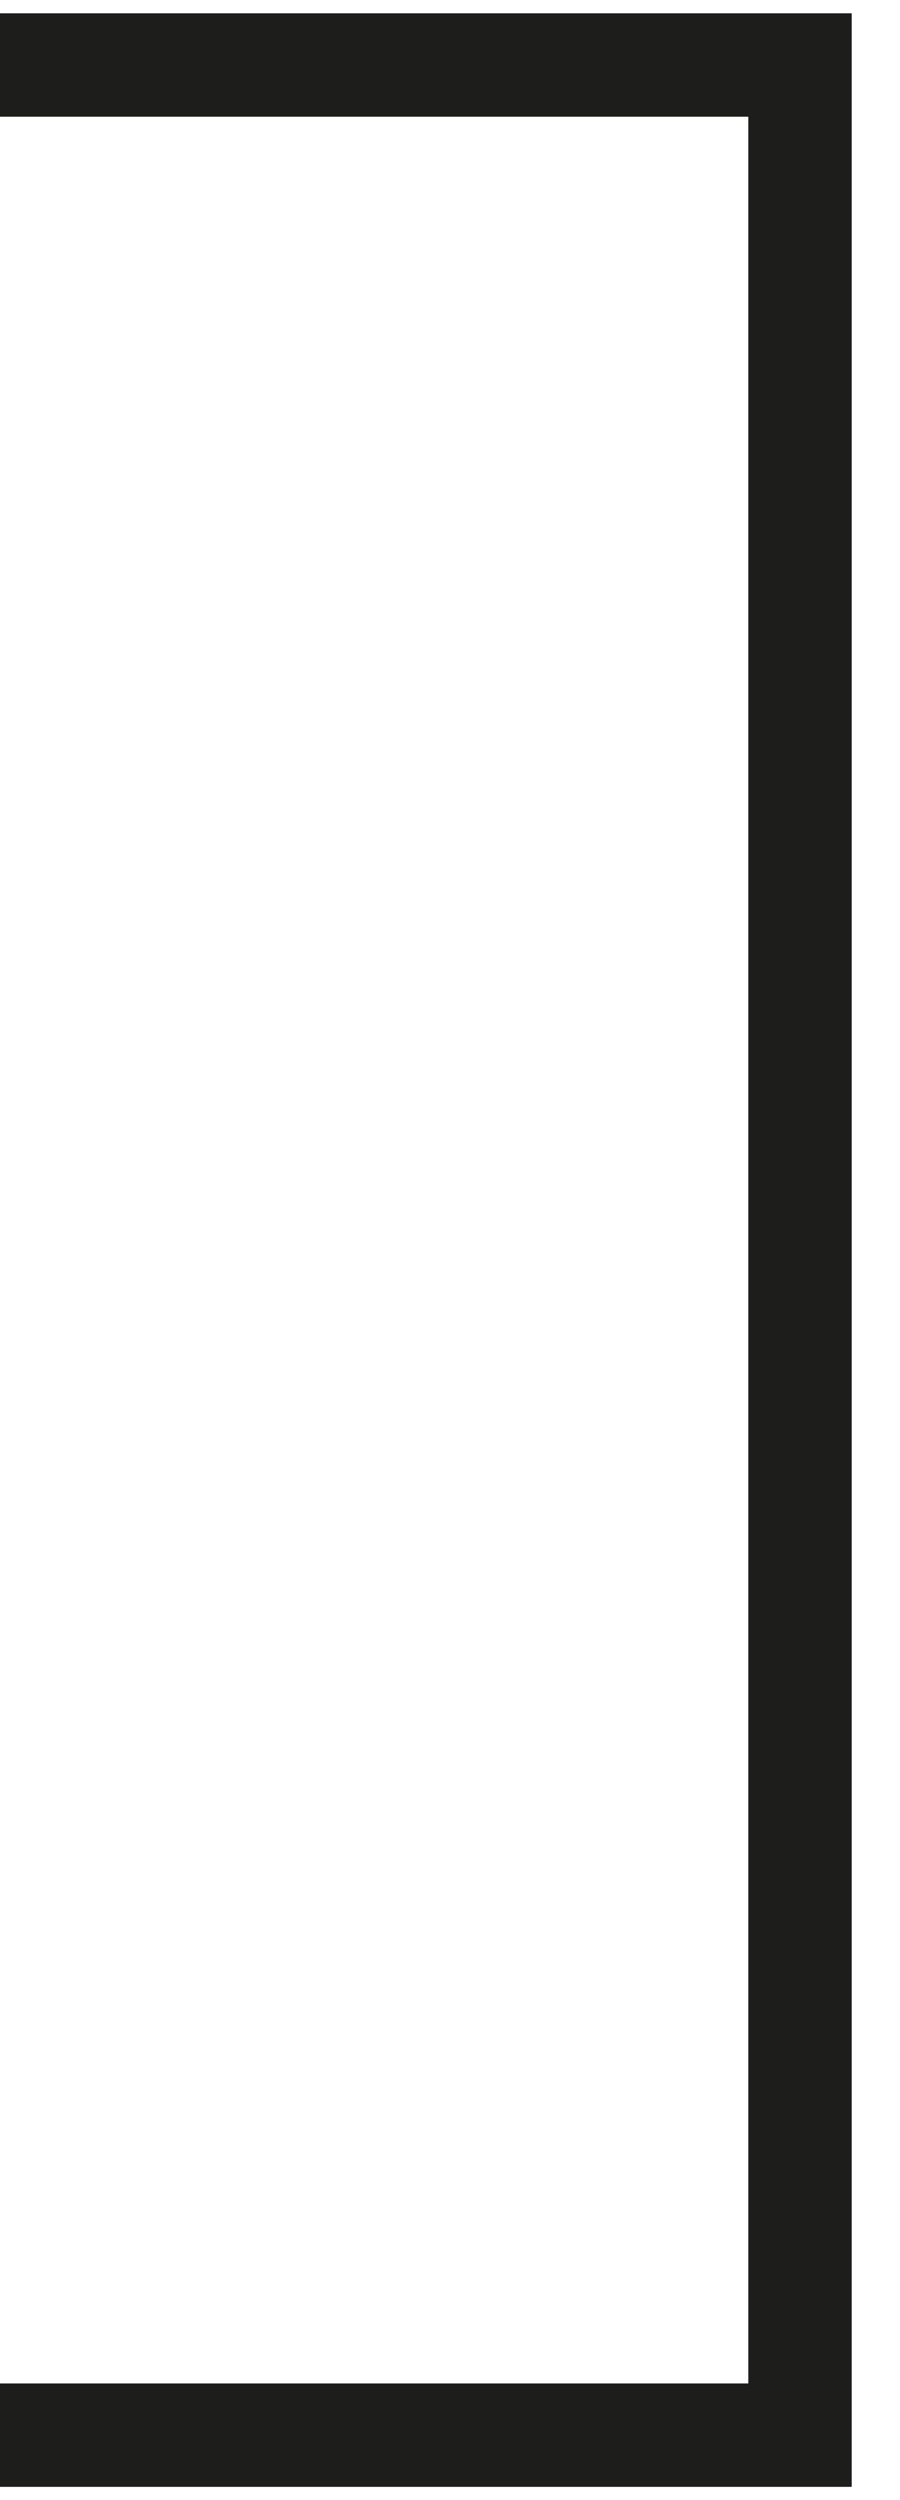 <?xml version="1.0" encoding="UTF-8"?> <svg xmlns="http://www.w3.org/2000/svg" width="18" height="50" viewBox="0 0 18 50" fill="none"><path d="M-4.41616e-07 1.3H16V48.7H-4.41616e-07" stroke="#1D1D1B" stroke-width="2.068"></path></svg> 